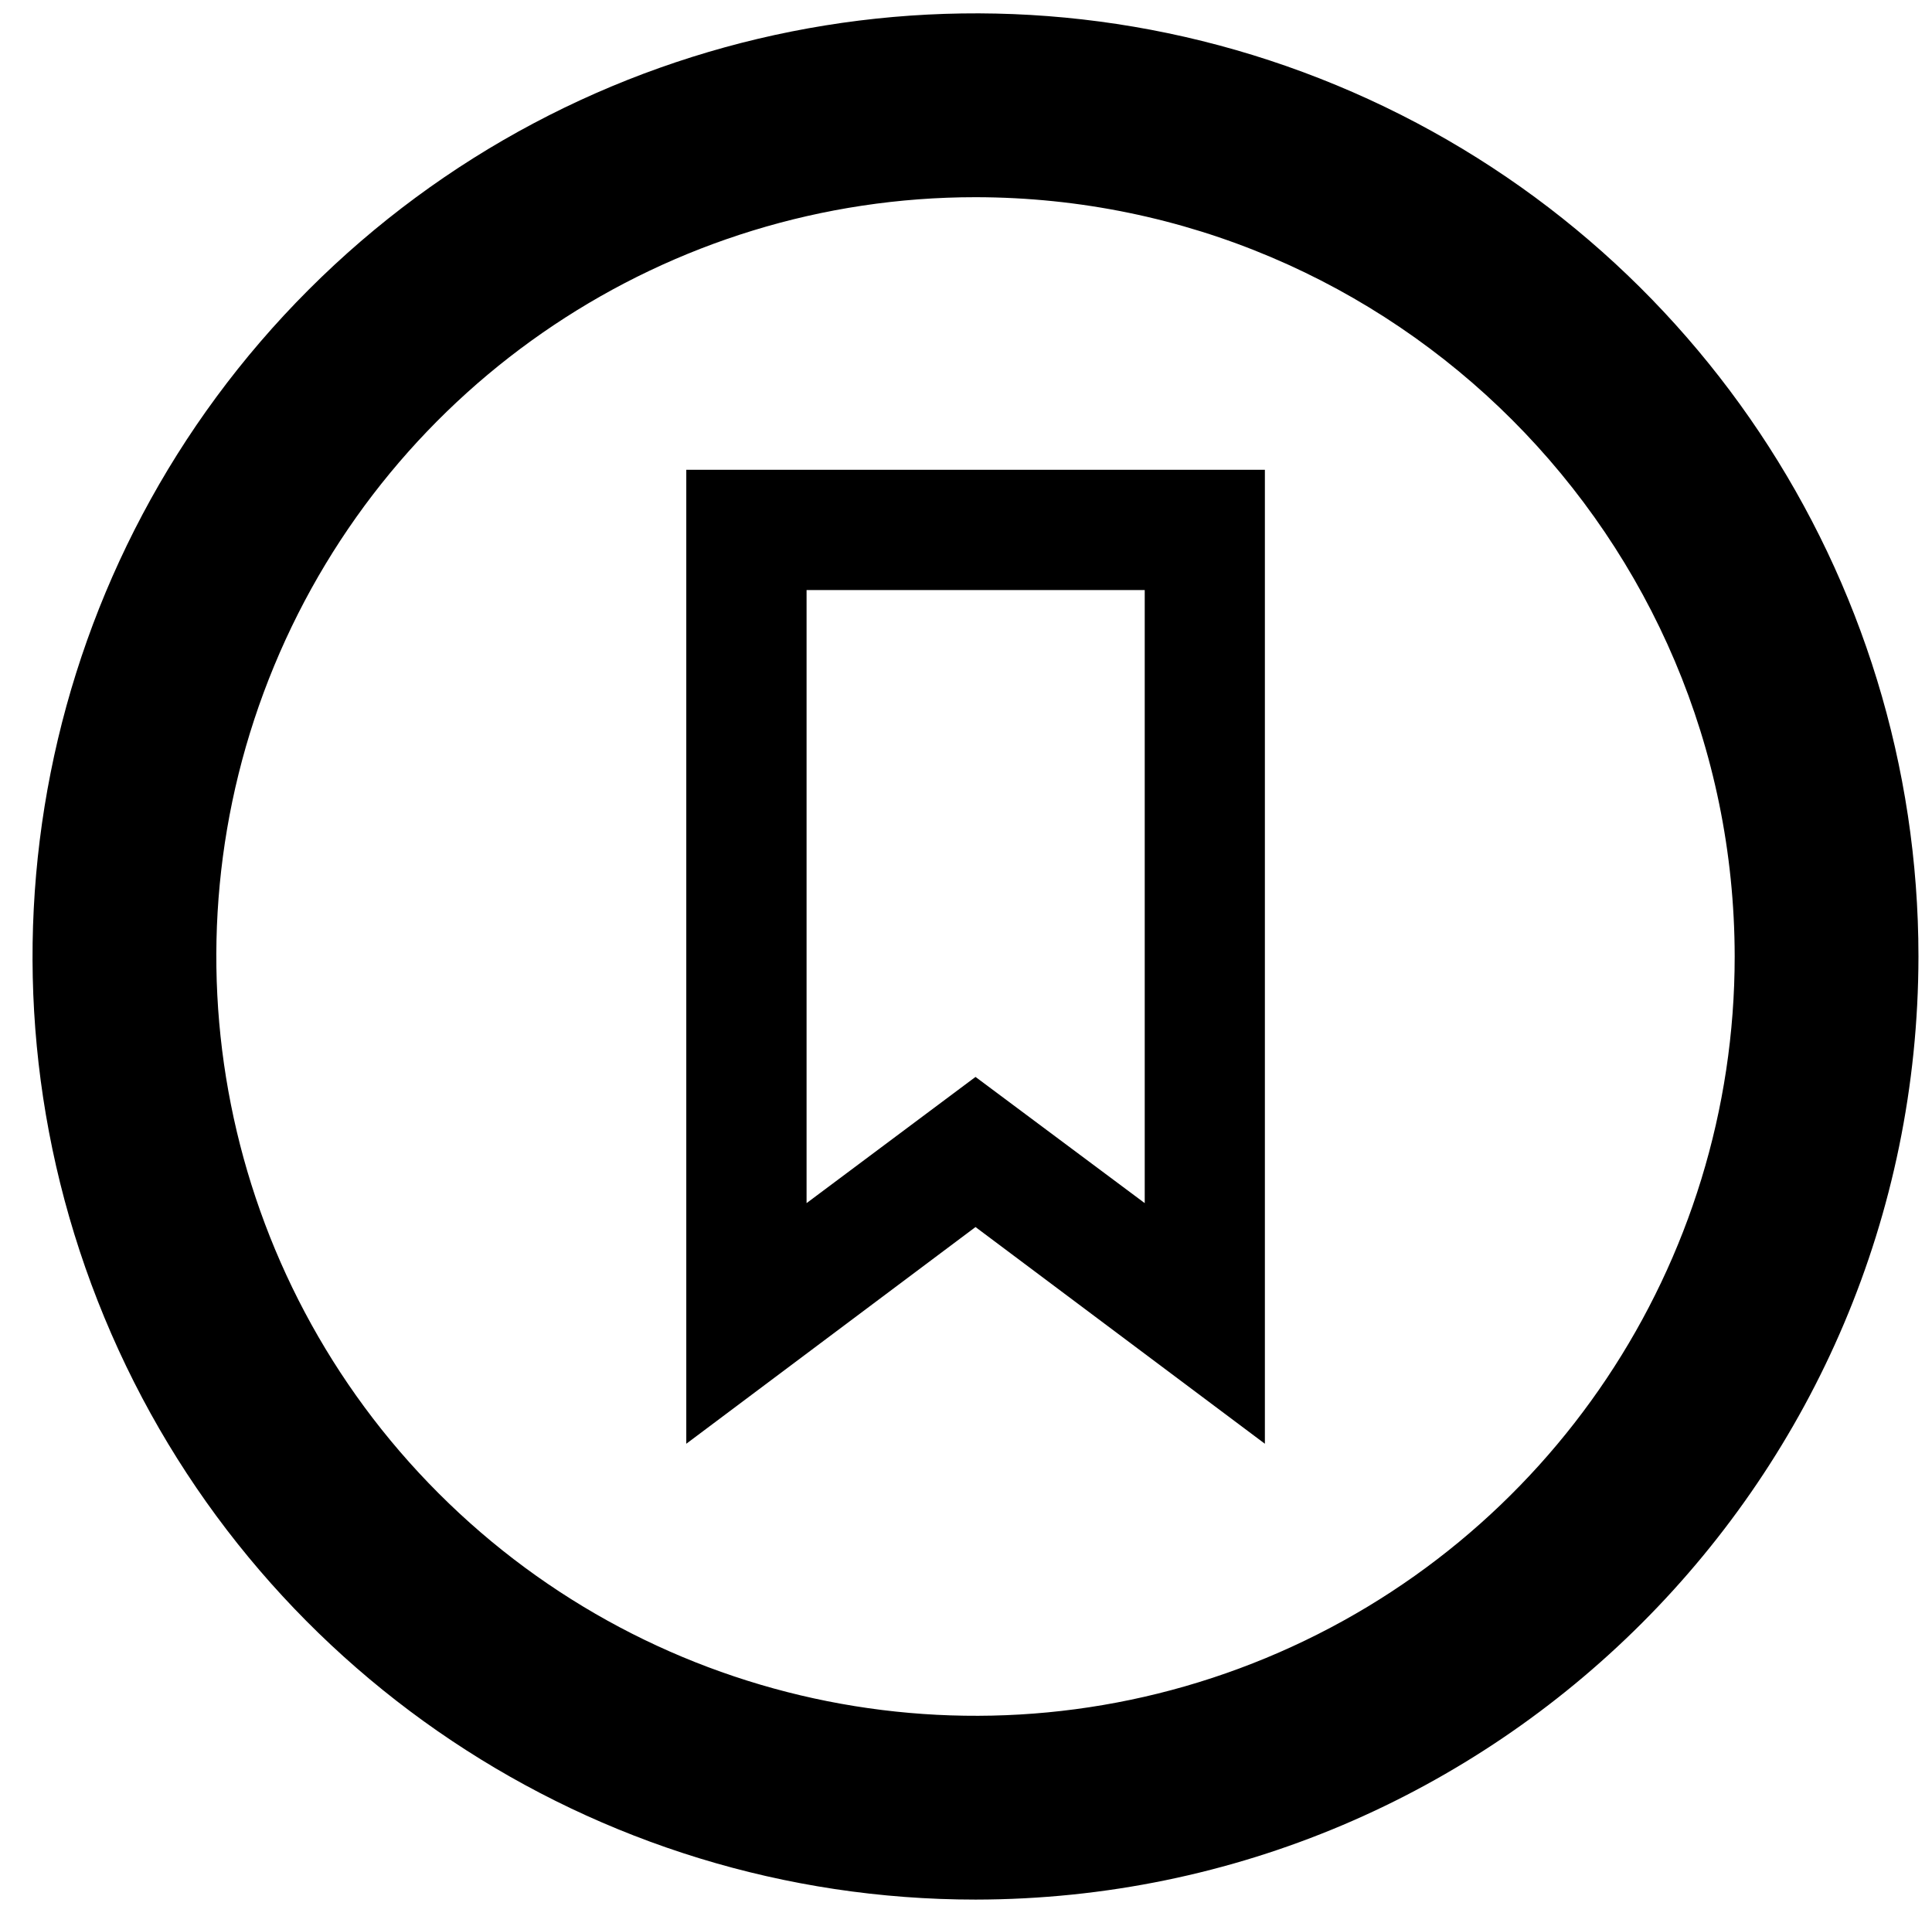 <?xml version="1.0" encoding="UTF-8"?>
<svg width="100px" height="99px" viewBox="0 0 100 99" version="1.1" xmlns="http://www.w3.org/2000/svg" xmlns:xlink="http://www.w3.org/1999/xlink">
    <!-- Generator: Sketch 51.1 (57501) - http://www.bohemiancoding.com/sketch -->
    <title>icons / général / qualité</title>
    <desc>Created with Sketch.</desc>
    <defs></defs>
    <g id="icons-/-général-/-qualité" stroke="none" stroke-width="1" fill="none" fill-rule="evenodd">
        <g id="Qualite_noir_rgb" transform="translate(1, 0)">
            <rect id="Rectangle-path" x="0.727" y="0.727" width="97.615" height="97.615"></rect>
            <path d="M49.499,98.306 C29.758,98.309 11.959,86.419 4.403,68.182 C-3.154,49.944 1.02,28.95 14.978,14.99 C28.936,1.03 49.93,-3.147 68.168,4.407 C86.407,11.961 98.299,29.758 98.299,49.499 C98.269,76.439 76.439,98.272 49.499,98.306 Z M49.499,10.205 C33.605,10.202 19.275,19.774 13.191,34.457 C7.107,49.14 10.467,66.043 21.704,77.282 C32.942,88.522 49.844,91.885 64.528,85.803 C79.212,79.722 88.787,65.393 88.787,49.499 C88.764,27.81 71.189,10.231 49.499,10.205 Z" id="Shape" fill="#000000" fill-rule="nonzero"></path>
            <path d="M58.251,30.537 L58.251,62.263 L49.492,55.732 L40.748,62.263 L40.748,30.537 L58.251,30.537 Z M64.477,24.311 L34.522,24.311 L34.522,74.716 L49.492,63.501 L64.47,74.716 L64.47,24.311 L64.477,24.311 Z" id="Shape" fill="#000000" fill-rule="nonzero"></path>
        </g>
    </g>
</svg>